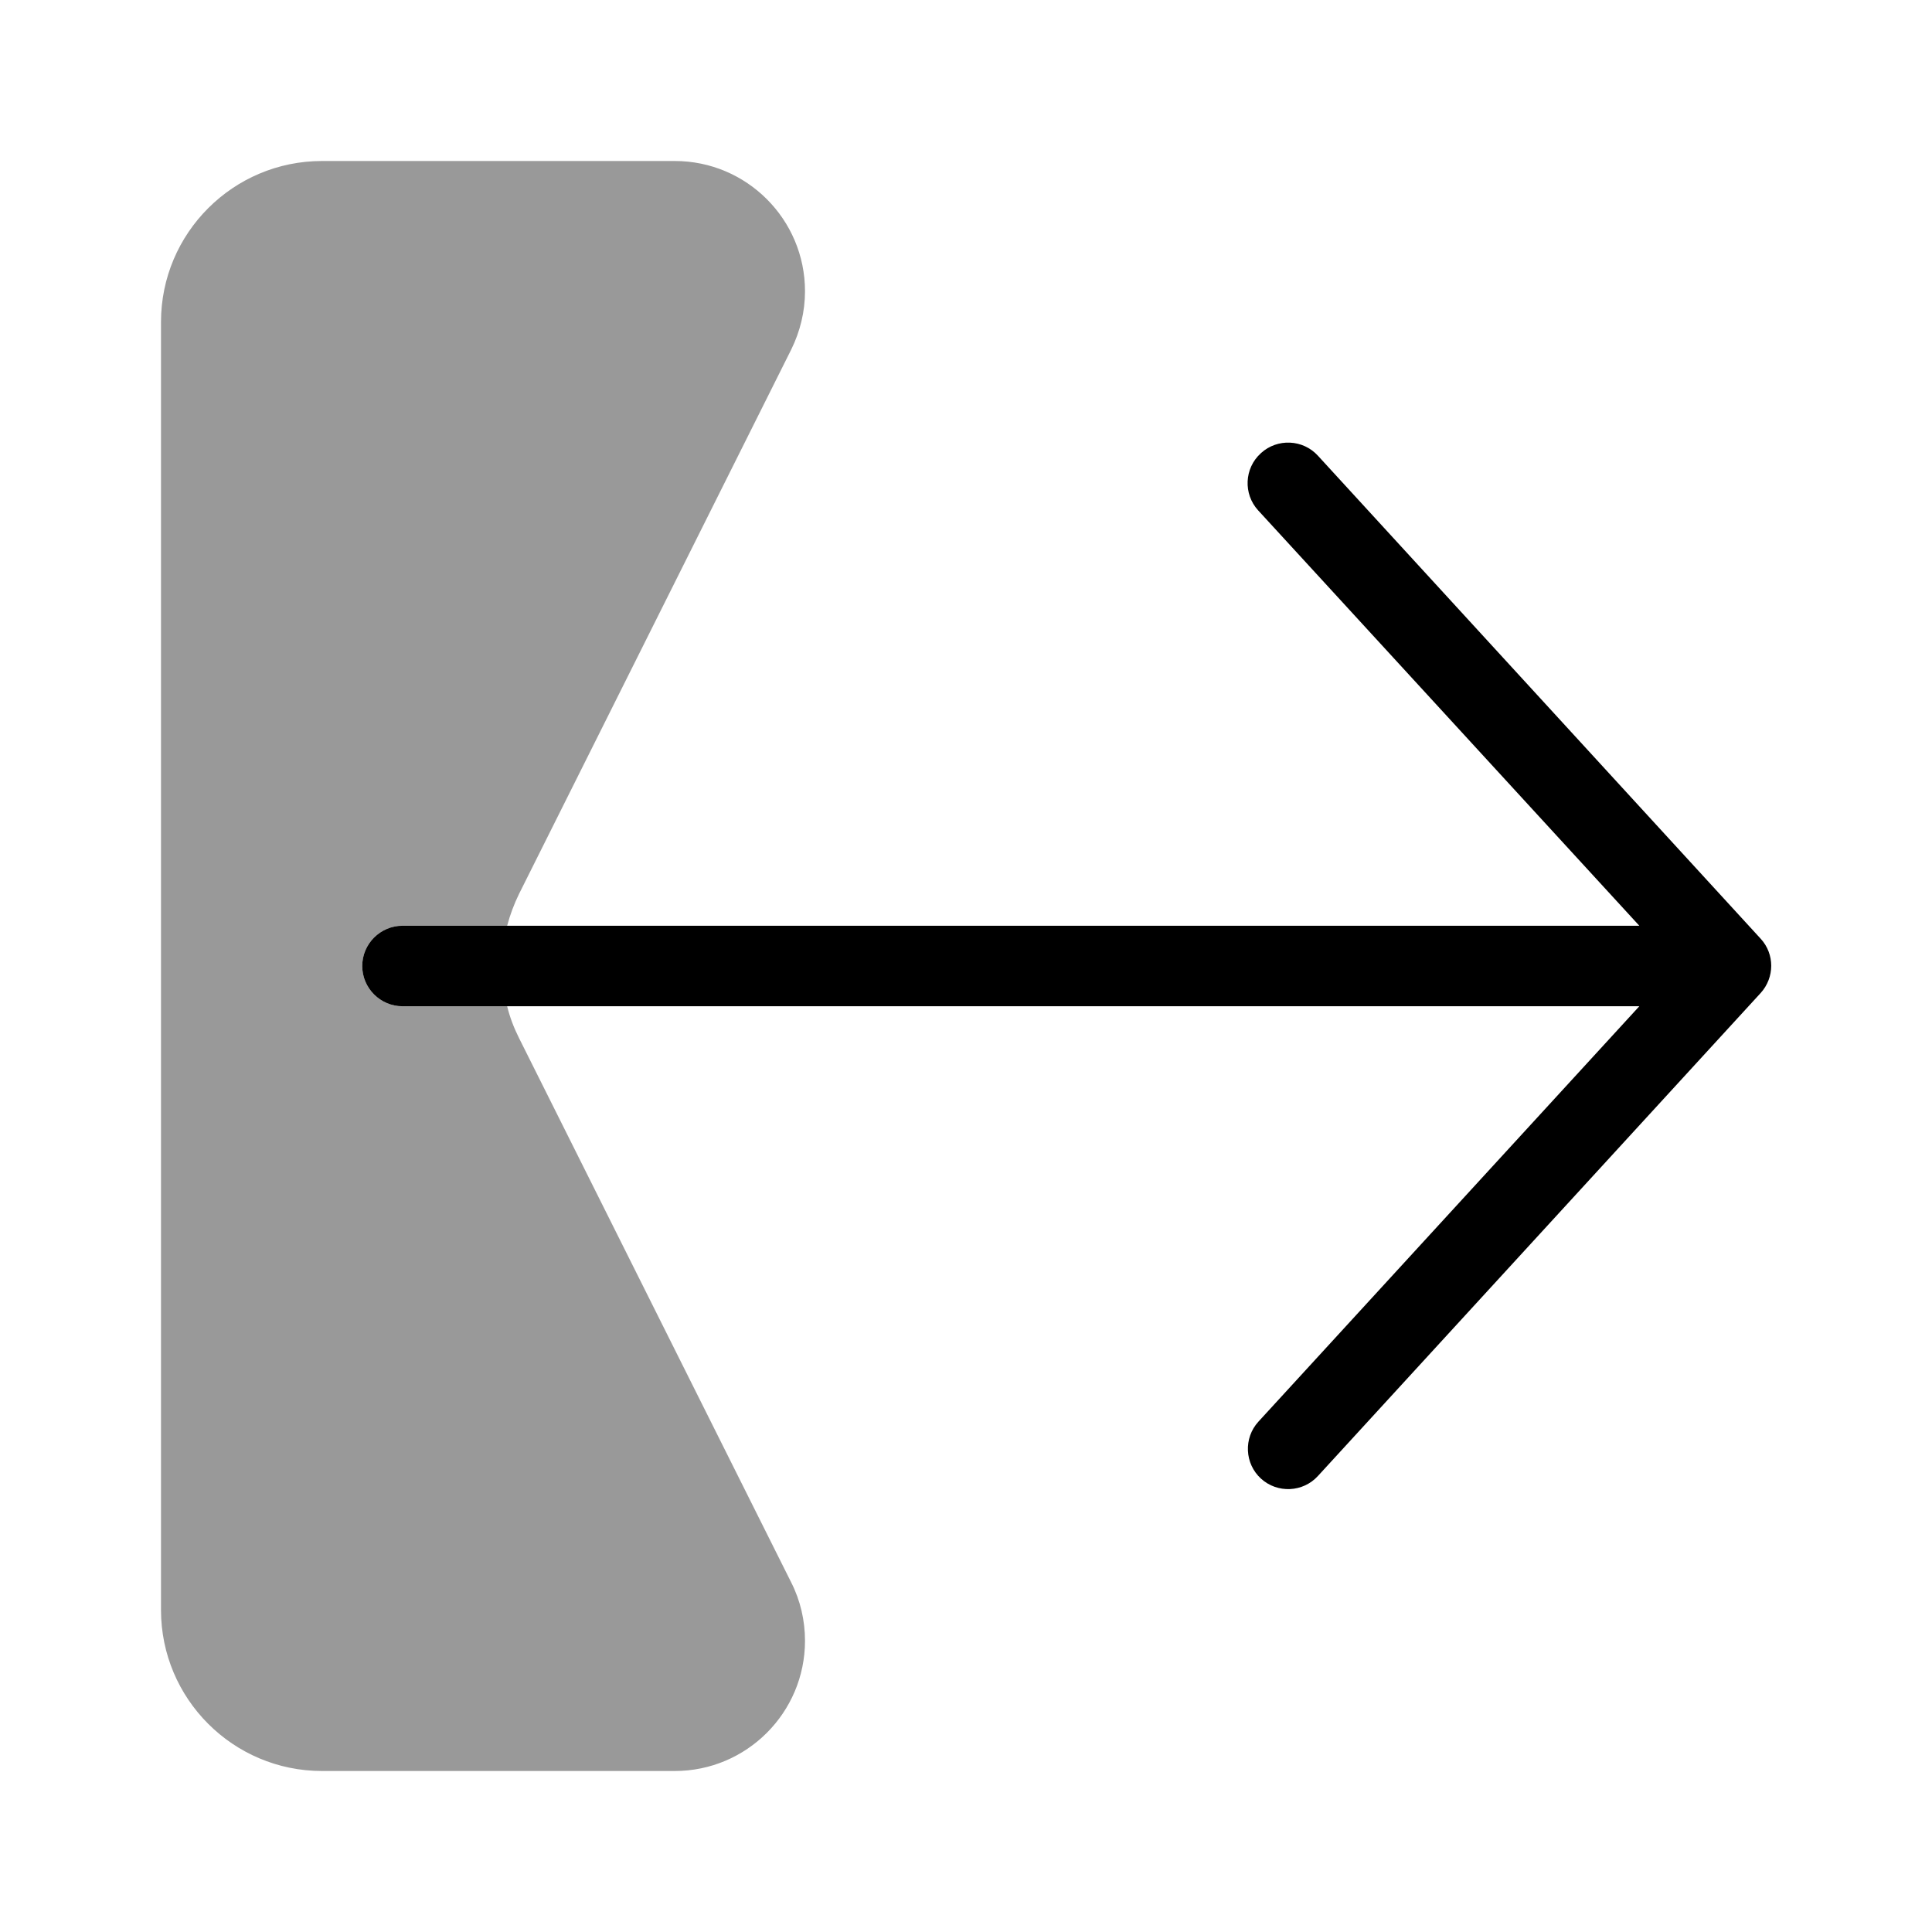 <svg xmlns="http://www.w3.org/2000/svg" viewBox="0 0 672 672"><!--! Font Awesome Pro 7.1.0 by @fontawesome - https://fontawesome.com License - https://fontawesome.com/license (Commercial License) Copyright 2025 Fonticons, Inc. --><path opacity=".4" fill="currentColor" d="M56 112L56 560C56 590.9 81.1 616 112 616L234.7 616C259.7 616 280 595.7 280 570.7C280 563.7 278.4 556.7 275.2 550.4L180.5 361C178.7 357.4 177.3 353.7 176.4 350L140 350C132.3 350 126 343.7 126 336C126 328.3 132.3 322 140 322L176.4 322C177.4 318.2 178.8 314.5 180.5 311L275.2 121.6C278.3 115.3 280 108.4 280 101.3C280 76.3 259.7 56 234.7 56L112 56C81.1 56 56 81.1 56 112z"/><path fill="currentColor" d="M438.5 157.7C432.8 162.9 432.4 171.8 437.6 177.5L570.2 322L140 322C132.3 322 126 328.3 126 336C126 343.7 132.3 350 140 350L570.2 350L437.7 494.5C432.5 500.2 432.9 509.1 438.6 514.3C444.3 519.5 453.2 519.1 458.4 513.4L612.4 345.4C617.3 340 617.3 331.8 612.4 326.5L458.4 158.5C453.2 152.8 444.3 152.4 438.6 157.6z"/></svg>